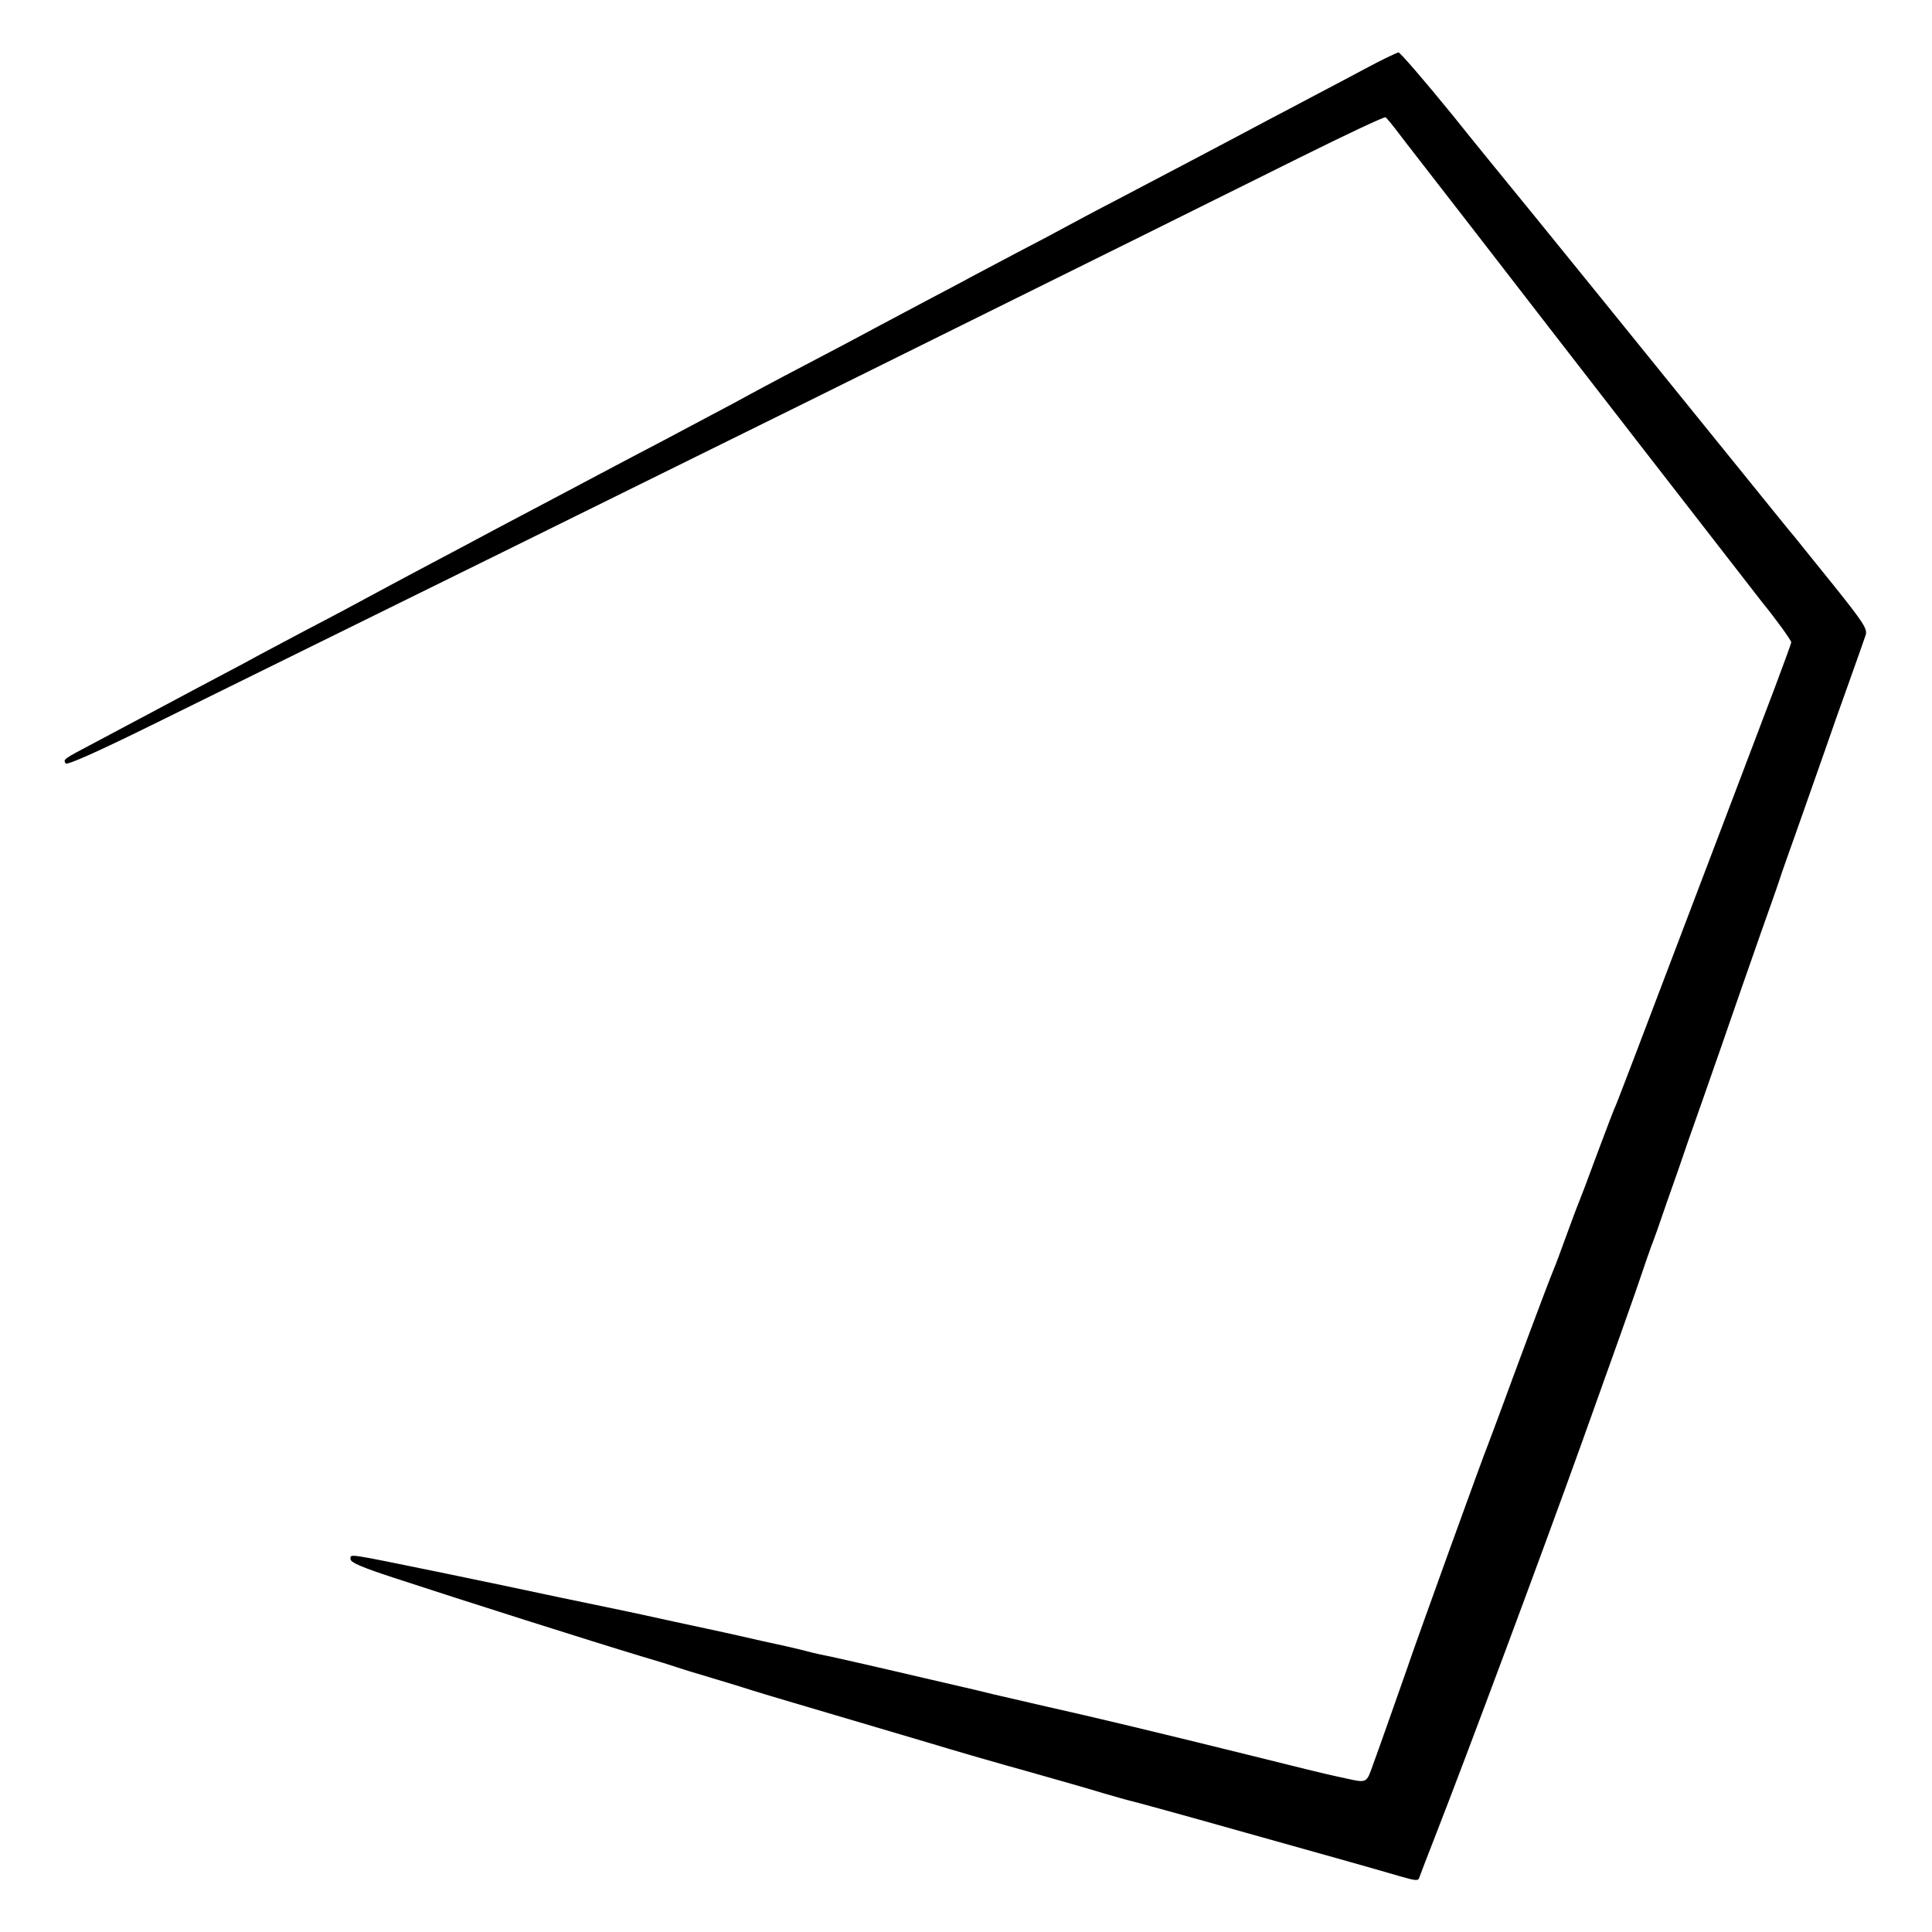 <?xml version="1.0" standalone="no"?>
<!DOCTYPE svg PUBLIC "-//W3C//DTD SVG 20010904//EN"
 "http://www.w3.org/TR/2001/REC-SVG-20010904/DTD/svg10.dtd">
<svg version="1.0" xmlns="http://www.w3.org/2000/svg"
 width="700pt" height="700pt" viewBox="0 0 700 700"
 preserveAspectRatio="xMidYMid meet">
<g transform="translate(0,700) scale(0.1,-0.1)"
fill="#000000" stroke="none">
<path d="M4950 6753 c-58 -31 -143 -76 -189 -100 -46 -24 -120 -64 -165 -87
-127 -68 -429 -227 -561 -296 -66 -34 -142 -75 -170 -90 -27 -15 -104 -56
-170 -90 -66 -35 -142 -75 -170 -90 -27 -15 -99 -53 -160 -85 -60 -32 -139
-74 -175 -93 -35 -19 -103 -55 -150 -80 -151 -79 -274 -144 -325 -172 -27 -15
-90 -49 -140 -75 -49 -26 -128 -68 -175 -93 -47 -24 -125 -66 -175 -92 -143
-76 -249 -132 -410 -217 -82 -44 -195 -104 -250 -133 -55 -29 -122 -65 -150
-80 -128 -69 -208 -112 -310 -165 -60 -32 -132 -70 -160 -85 -27 -15 -90 -49
-140 -75 -49 -26 -155 -82 -235 -125 -80 -42 -185 -99 -235 -125 -104 -55
-107 -56 -97 -71 5 -7 113 41 312 139 869 428 1731 853 2370 1169 1155 572
1502 744 1789 887 167 83 307 149 311 146 4 -2 27 -30 51 -62 24 -32 94 -121
154 -199 61 -78 144 -186 186 -240 127 -165 959 -1238 972 -1254 50 -61 107
-140 107 -147 0 -4 -27 -78 -59 -163 -32 -85 -116 -306 -186 -490 -342 -900
-386 -1016 -395 -1035 -5 -11 -34 -87 -65 -170 -30 -82 -60 -161 -66 -175 -6
-14 -26 -68 -45 -120 -19 -52 -38 -104 -43 -115 -12 -28 -56 -144 -151 -400
-44 -121 -85 -229 -89 -240 -14 -32 -268 -735 -291 -805 -10 -28 -110 -314
-133 -375 -15 -42 -22 -44 -79 -31 -16 3 -40 9 -55 12 -16 3 -152 36 -303 74
-311 77 -573 140 -735 176 -60 14 -148 34 -195 45 -47 12 -92 22 -100 24 -8 2
-64 15 -125 29 -244 57 -381 88 -405 92 -14 3 -43 10 -65 16 -22 5 -47 11 -55
13 -25 5 -164 36 -175 39 -5 1 -26 6 -45 10 -19 4 -105 23 -190 41 -85 19
-166 36 -180 39 -14 3 -124 26 -245 51 -121 26 -308 65 -415 87 -348 71 -330
69 -330 49 0 -12 39 -29 158 -68 253 -83 713 -229 892 -283 58 -17 116 -35
130 -40 14 -5 72 -23 130 -40 58 -17 125 -38 150 -46 25 -8 92 -28 150 -45
109 -32 172 -51 480 -142 102 -31 268 -79 370 -107 102 -29 222 -63 267 -77
45 -13 90 -26 100 -28 10 -2 189 -51 398 -110 378 -106 450 -126 577 -163 60
-17 67 -18 71 -3 3 9 31 81 62 161 109 279 382 1011 527 1415 97 270 202 565
218 615 10 30 25 73 33 95 9 22 34 93 56 158 23 64 59 168 80 230 22 61 76
216 120 342 44 127 107 309 141 405 34 96 66 186 70 200 4 14 34 97 65 185 31
88 74 210 95 270 21 61 61 175 90 255 29 80 55 156 60 170 6 22 -9 45 -117
180 -69 85 -132 164 -141 175 -10 11 -94 115 -187 230 -307 380 -825 1019
-848 1046 -12 15 -105 128 -205 253 -101 124 -189 226 -195 226 -7 -1 -59 -26
-117 -57z"/>
</g>
</svg>
